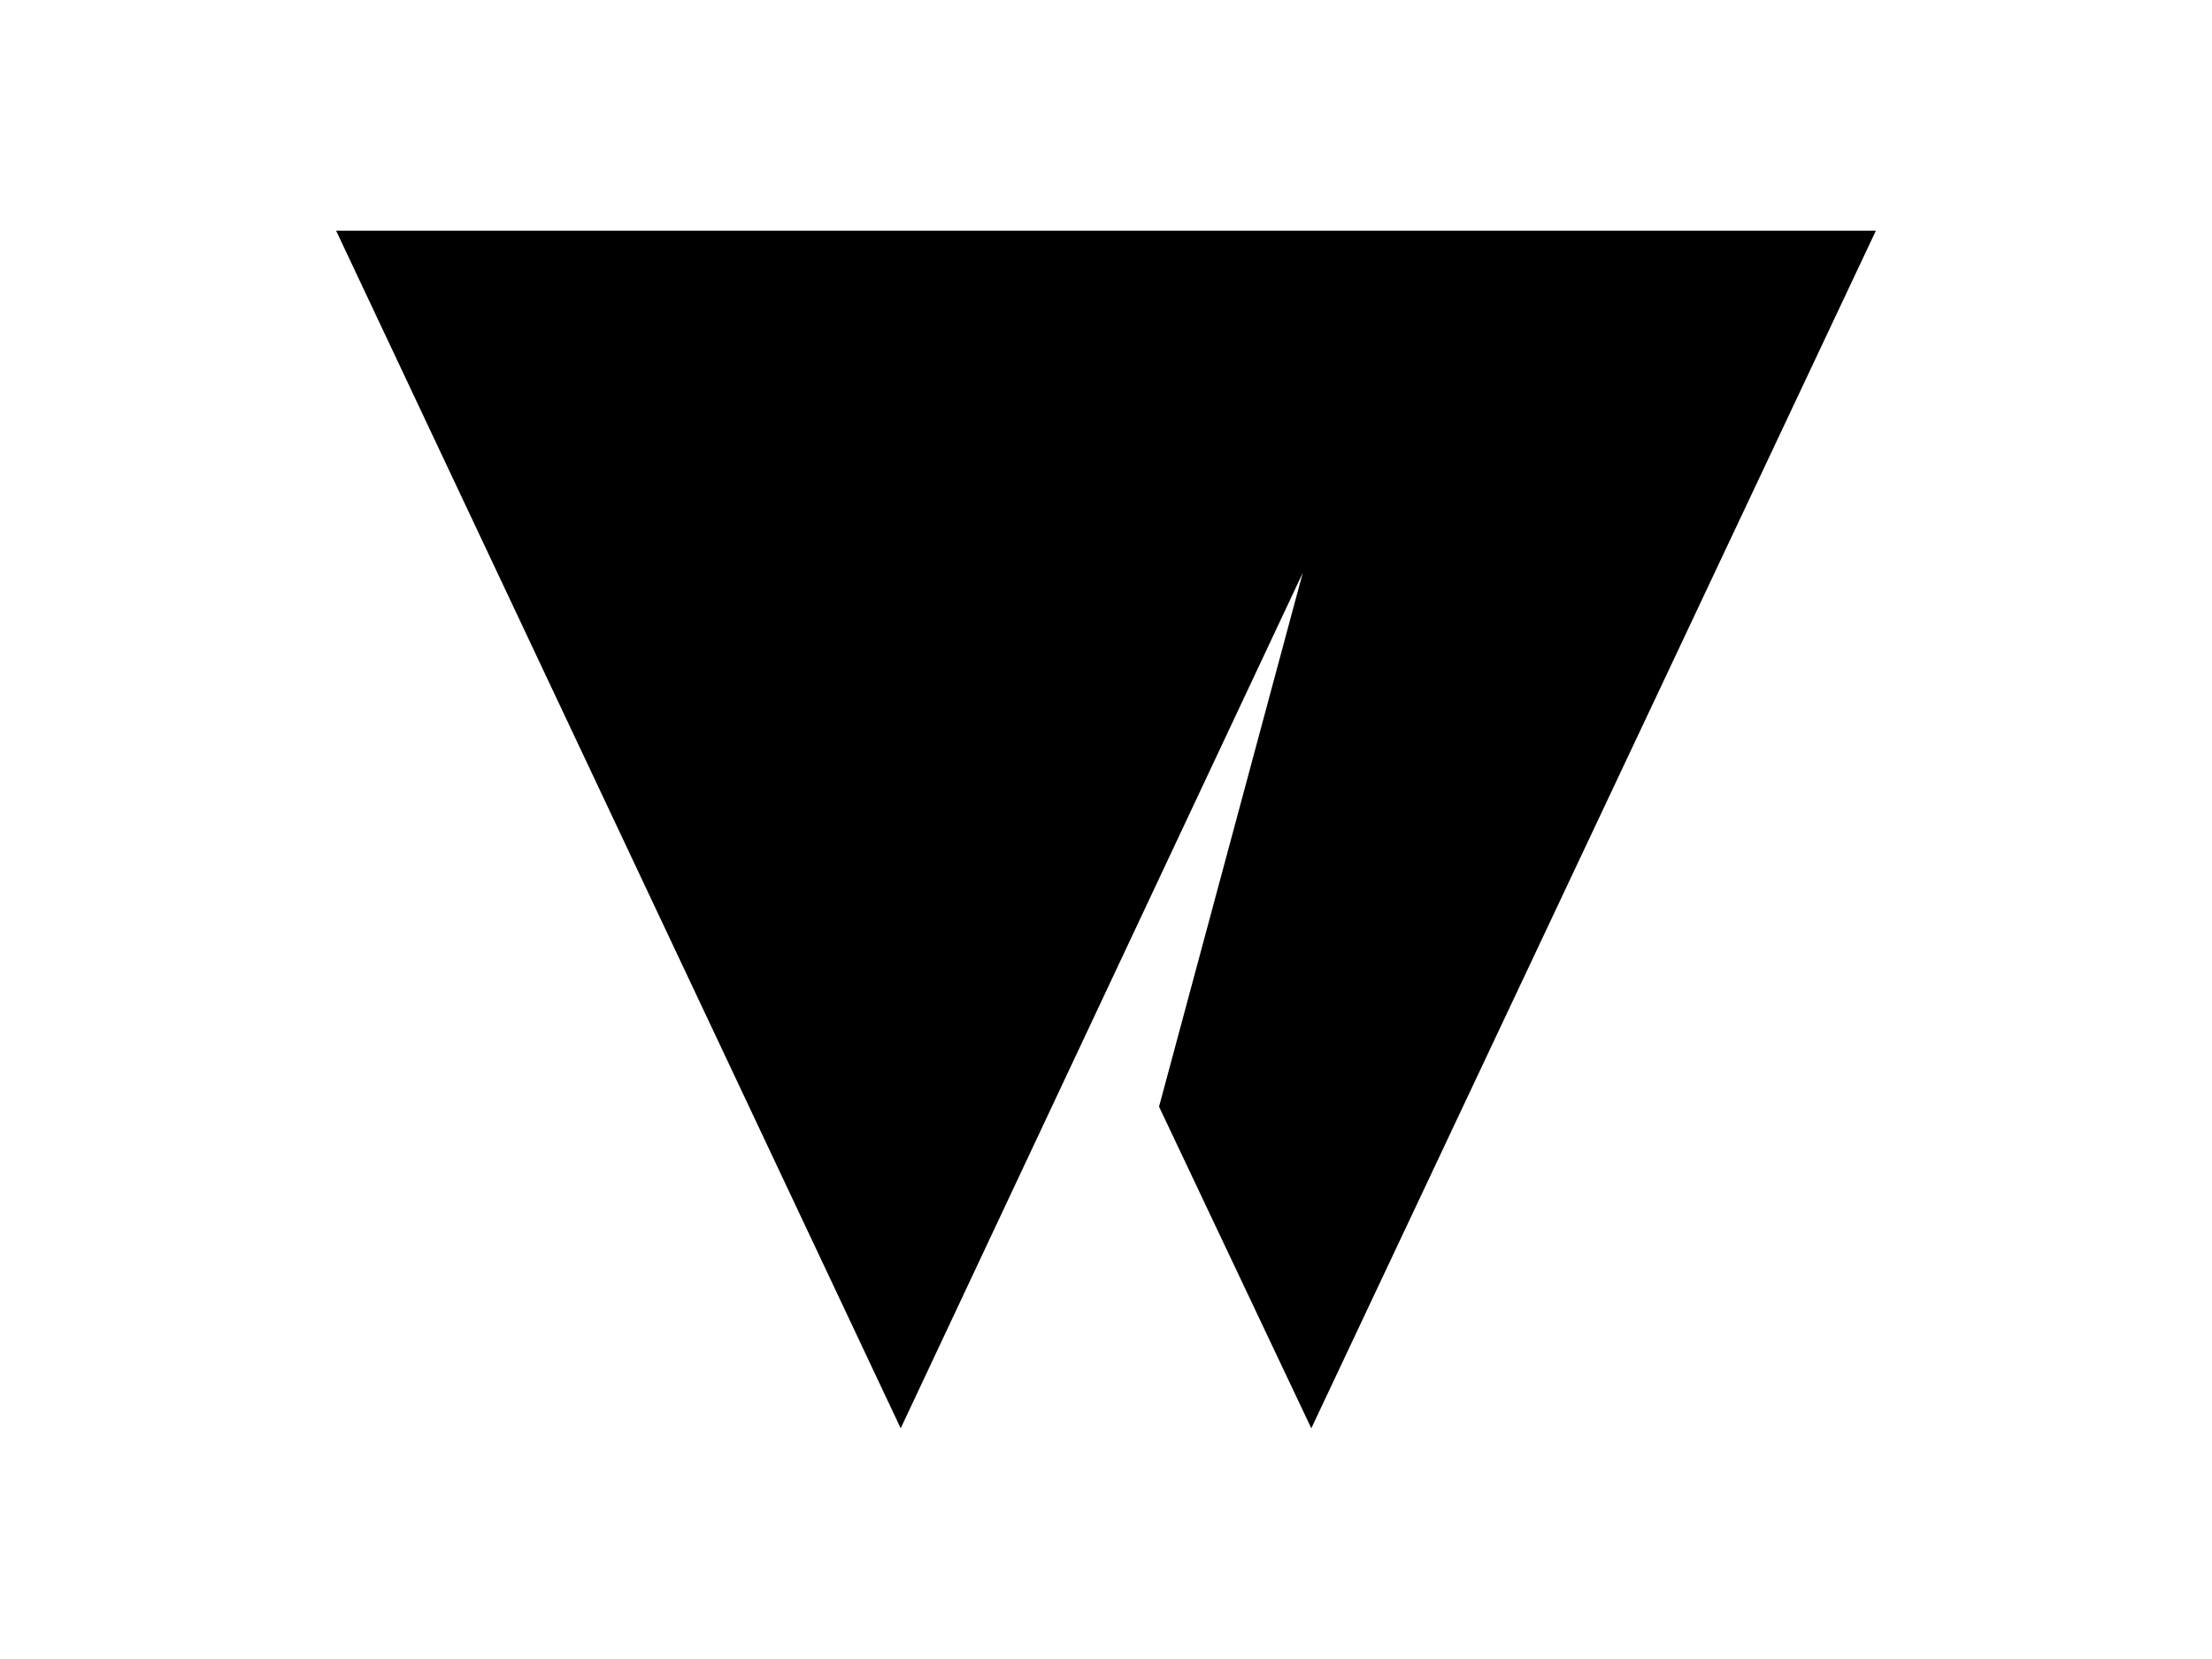 <svg xmlns:dc="http://purl.org/dc/elements/1.1/" xmlns:cc="http://creativecommons.org/ns#" xmlns:rdf="http://www.w3.org/1999/02/22-rdf-syntax-ns#" xmlns:svg="http://www.w3.org/2000/svg" xmlns="http://www.w3.org/2000/svg" xmlns:xlink="http://www.w3.org/1999/xlink" id="svg70449" viewBox="0 0 1024 768" height="768px" width="1024px" version="1.1">
  <defs id="defs70453"></defs>
  <linearGradient spreadMethod="pad" y2="30%" x2="-10%" y1="120%" x1="30%" id="3d_gradient2-logo-f4c66a46-56aa-40c7-8a42-b394521afebb">
    <stop id="stop70430" stop-opacity="1" stop-color="#ffffff" offset="0%"></stop>
    <stop id="stop70432" stop-opacity="1" stop-color="#000000" offset="100%"></stop>
  </linearGradient>
  <linearGradient gradientTransform="rotate(-30)" spreadMethod="pad" y2="30%" x2="-10%" y1="120%" x1="30%" id="3d_gradient3-logo-f4c66a46-56aa-40c7-8a42-b394521afebb">
    <stop id="stop70435" stop-opacity="1" stop-color="#ffffff" offset="0%"></stop>
    <stop id="stop70437" stop-opacity="1" stop-color="#cccccc" offset="50%"></stop>
    <stop id="stop70439" stop-opacity="1" stop-color="#000000" offset="100%"></stop>
  </linearGradient>
  <g id="logo-group">
    <image xlink:href="" id="container" x="272" y="144" width="480" height="480" style="display: none;" transform="translate(0 0)"></image>
    <g id="logo-center" transform="translate(105.6 0)">
      <image xlink:href="" id="icon_container" x="0" y="0" style="display: none;"></image>
      <g id="slogan" style="font-style:normal;font-weight:normal;font-size:32px;line-height:1;font-family:'Brandmark Sans 35';font-variant-ligatures:none;text-align:center;text-anchor:middle" transform="translate(0 0)"></g>
      <g id="title" style="font-style:normal;font-weight:normal;font-size:72px;line-height:1;font-family:'Brandmark Sans 35';font-variant-ligatures:normal;text-align:center;text-anchor:middle" transform="translate(0 0)">
        <path id="path70458" style="font-style:normal;font-weight:normal;font-size:72px;line-height:1;font-family:'Brandmark Sans 35';font-variant-ligatures:normal;text-align:center;text-anchor:middle" d="m 544.383,-50.4 h -64.8 l 23.76,50.4 16.92,-36 -6.048,22.464 6.408,13.536 z" stroke-width="0" stroke-linejoin="miter" stroke-miterlimit="2" fill="#000000" stroke="#000000" transform="translate(0 560.8) translate(50 -454) scale(11) translate(-479.583 50.4)"></path>
      </g>
      <image xlink:href="" id="icon" x="0" y="0" style="display: none;"></image>
    </g>
  </g>
</svg>
